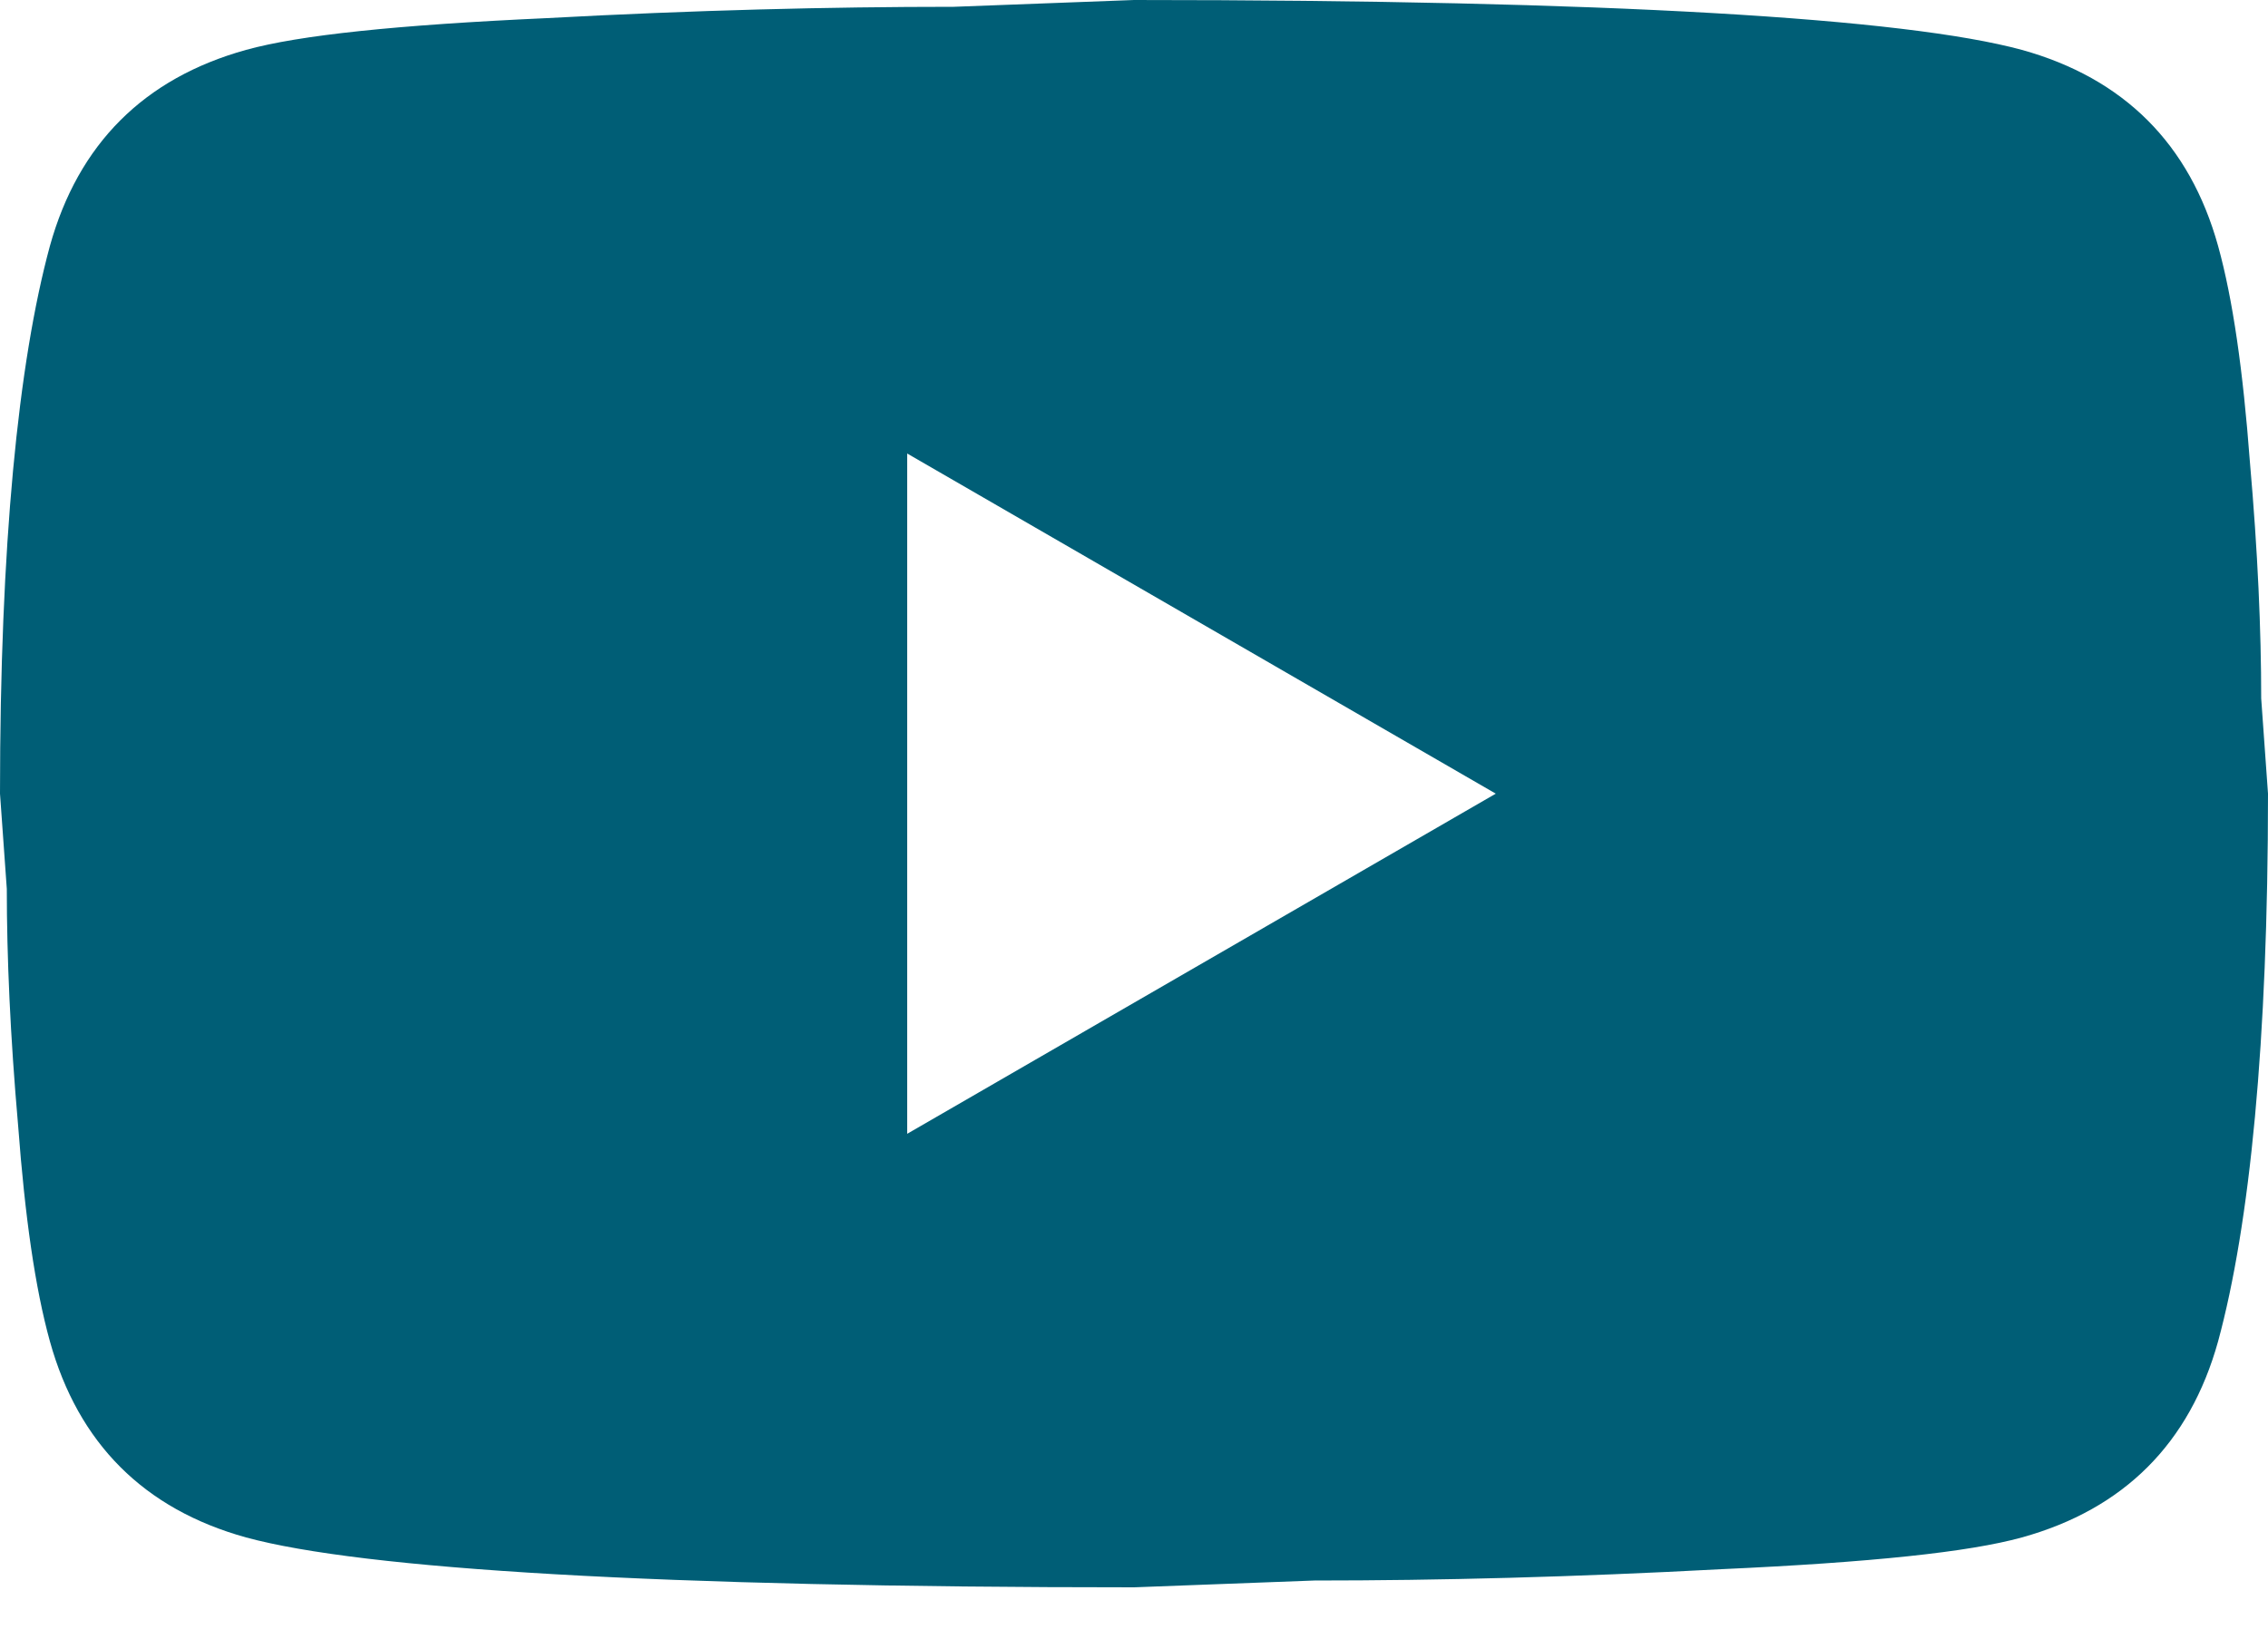 <svg xmlns="http://www.w3.org/2000/svg" width="33" height="24" viewBox="0 0 33 24" fill="none"><path d="M13.2 16.5L21.764 11.55L13.2 6.6V16.5ZM32.274 3.58C32.489 4.356 32.637 5.396 32.736 6.715C32.852 8.036 32.901 9.174 32.901 10.164L33 11.55C33 15.164 32.736 17.82 32.274 19.52C31.861 21.005 30.904 21.962 29.419 22.374C28.644 22.588 27.225 22.737 25.047 22.836C22.902 22.951 20.939 23.001 19.123 23.001L16.5 23.1C9.586 23.1 5.28 22.836 3.58 22.374C2.095 21.962 1.139 21.005 0.726 19.52C0.511 18.744 0.363 17.704 0.264 16.384C0.148 15.065 0.099 13.926 0.099 12.936L0 11.55C0 7.936 0.264 5.28 0.726 3.58C1.139 2.095 2.095 1.139 3.58 0.726C4.356 0.511 5.775 0.363 7.953 0.264C10.098 0.148 12.062 0.099 13.877 0.099L16.5 0C23.413 0 27.72 0.264 29.419 0.726C30.904 1.139 31.861 2.095 32.274 3.58Z" fill="#005E76"></path></svg>